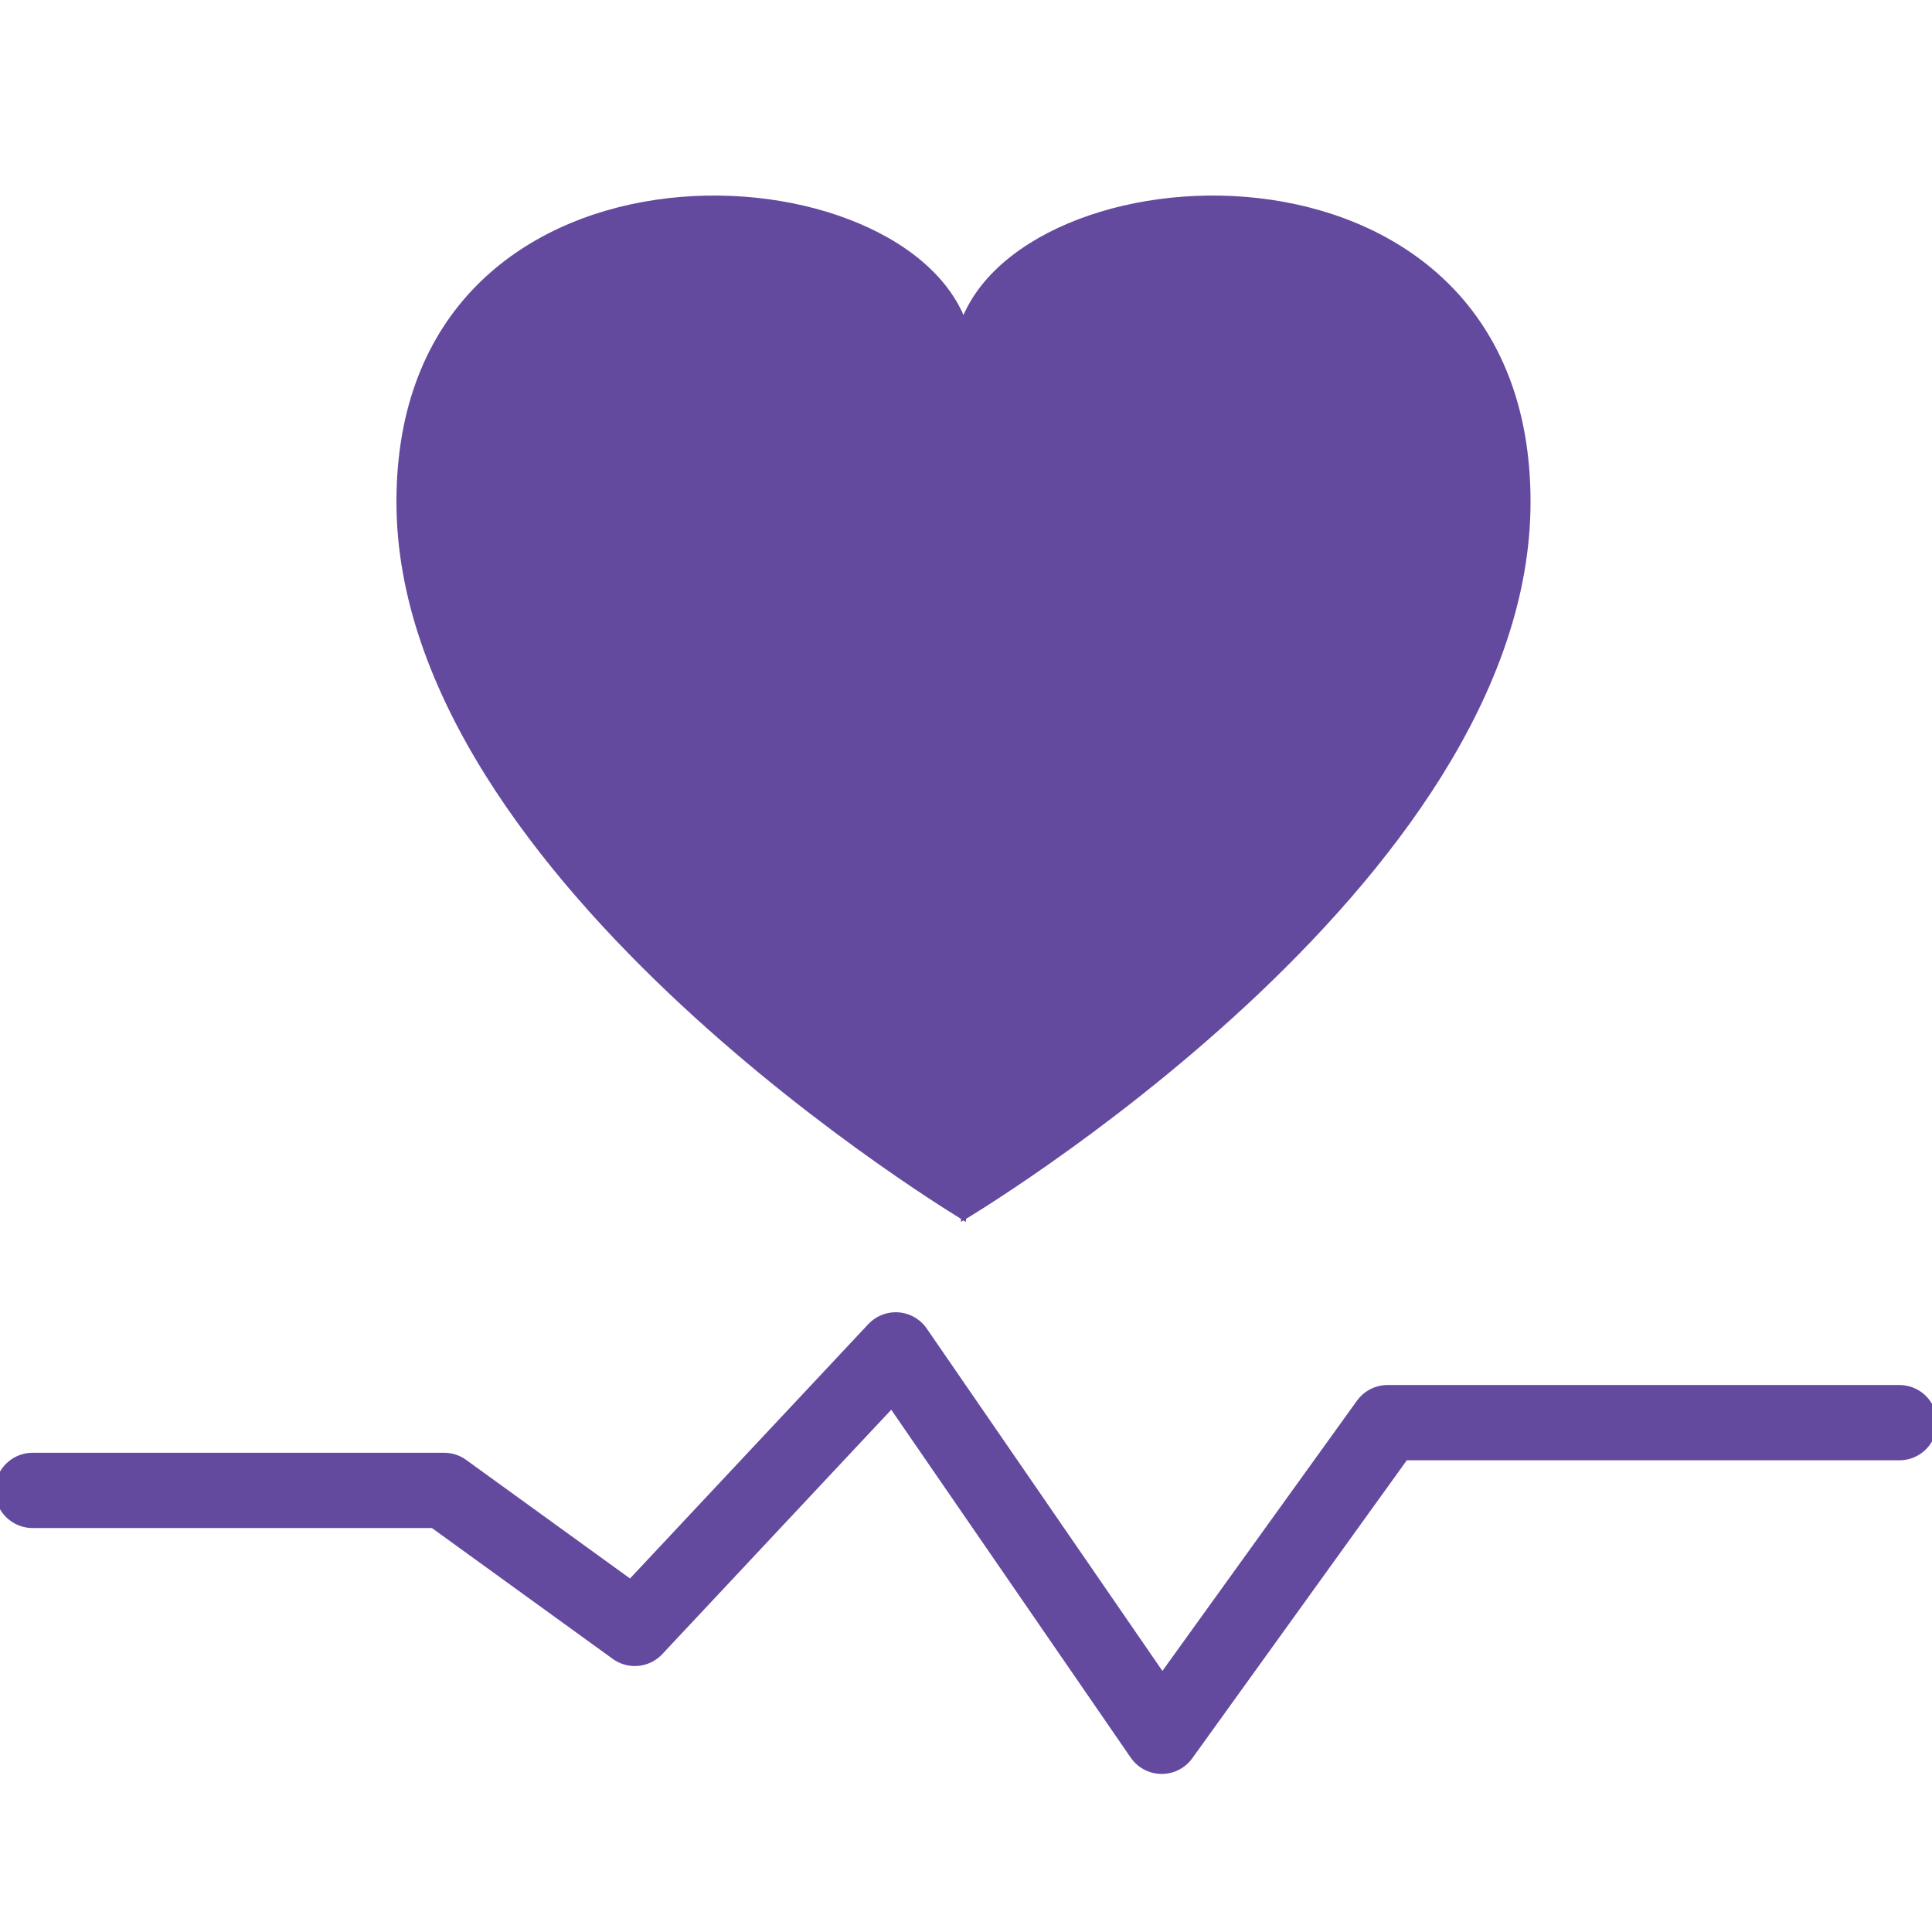 <?xml version="1.0" encoding="UTF-8"?>
<svg id="Capa_1" data-name="Capa 1" xmlns="http://www.w3.org/2000/svg" width="77" height="77" viewBox="0 0 77 77">
  <defs>
    <style>
      .cls-1 {
        fill: #644a9e;
      }

      .cls-2 {
        fill: none;
        stroke: #644a9e;
        stroke-linecap: round;
        stroke-linejoin: round;
        stroke-width: 3px;
      }
    </style>
  </defs>
  <g>
    <path class="cls-1" d="M38.3,12.8c2.7-7.2,22.7-8.1,22.7,7.2s-22.7,28.7-22.7,28.7V12.8Z"/>
    <path class="cls-1" d="M38.5,12.8c-2.7-7.2-22.7-8.1-22.7,7.2,0,15.2,22.7,28.7,22.7,28.7V12.8Z"/>
  </g>
  <polyline class="cls-2" points="1.3 59.4 17.7 59.4 25.3 64.9 35.7 53.8 46.3 69.2 55.3 56.7 75.7 56.7"/>
</svg>